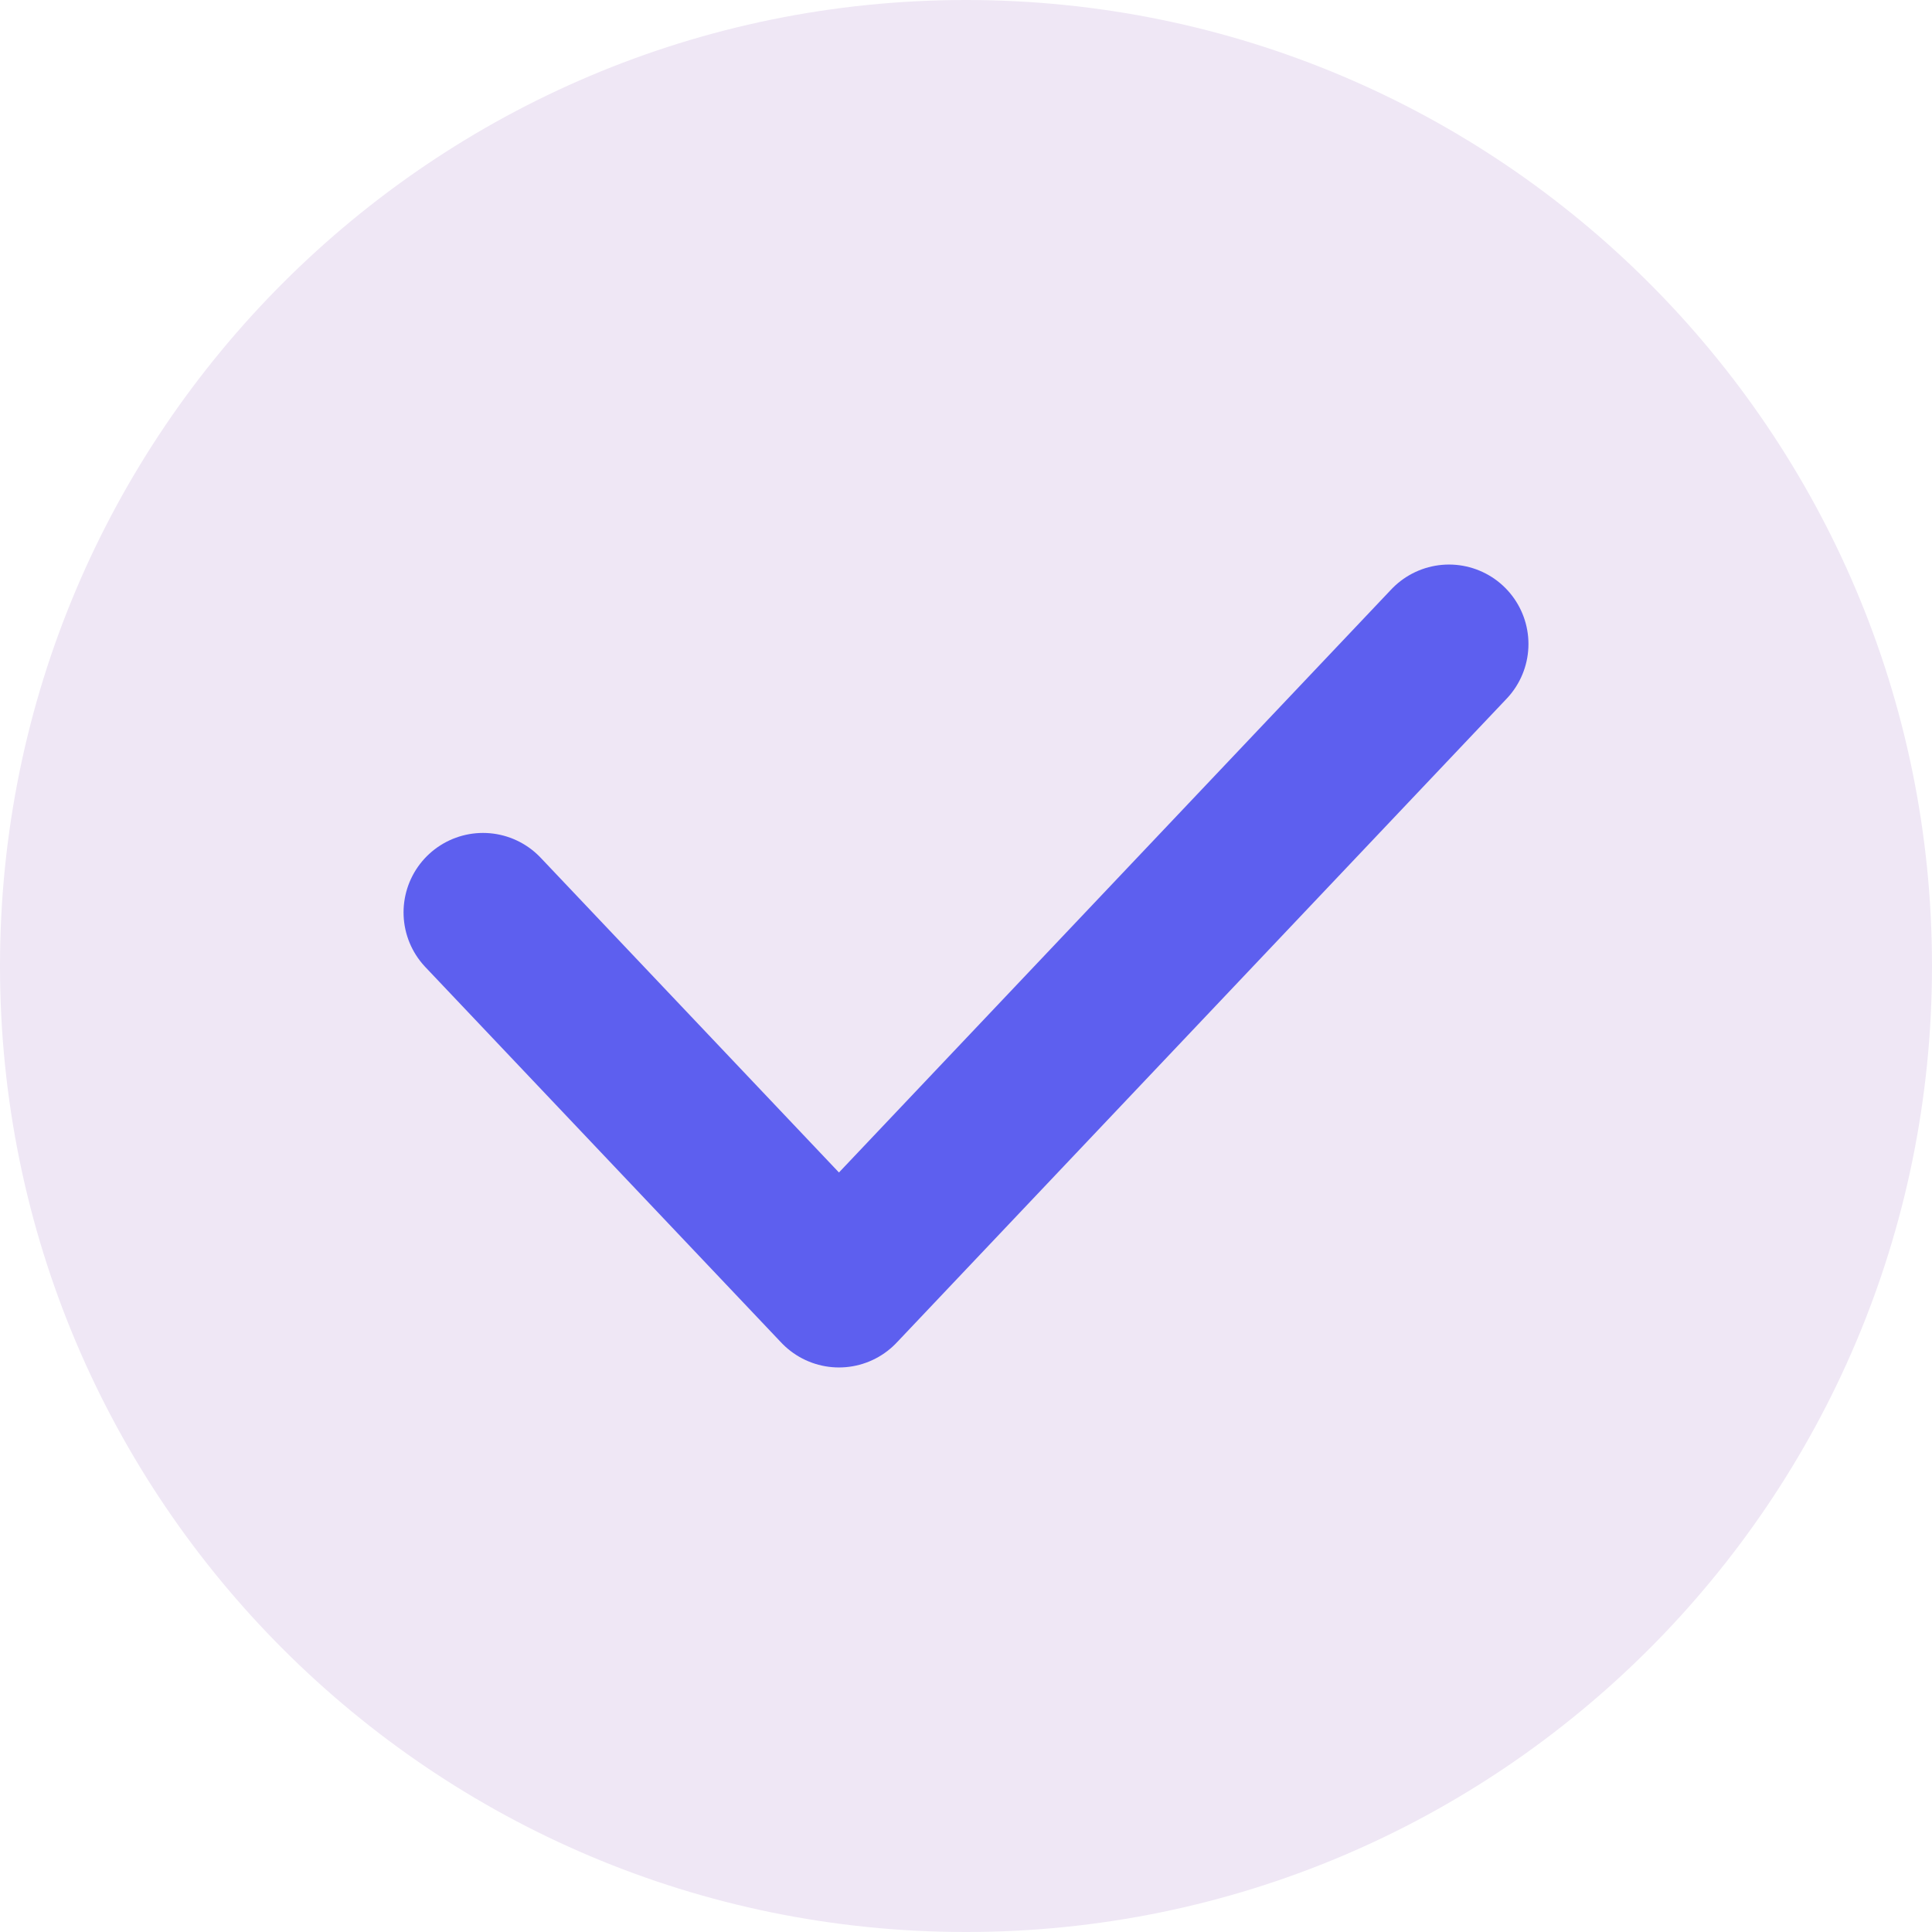 <svg width="24" height="24" viewBox="0 0 24 24" fill="none" xmlns="http://www.w3.org/2000/svg">
<path d="M12 24C18.627 24 24 18.627 24 12C24 5.373 18.627 0 12 0C5.373 0 0 5.373 0 12C0 18.627 5.373 24 12 24Z" fill="#EFE7F5"/>
<path d="M6 11.334L10.422 16L18 8" stroke="#5D5FEF" stroke-width="1.974" stroke-linecap="round" stroke-linejoin="round"/>
</svg>

